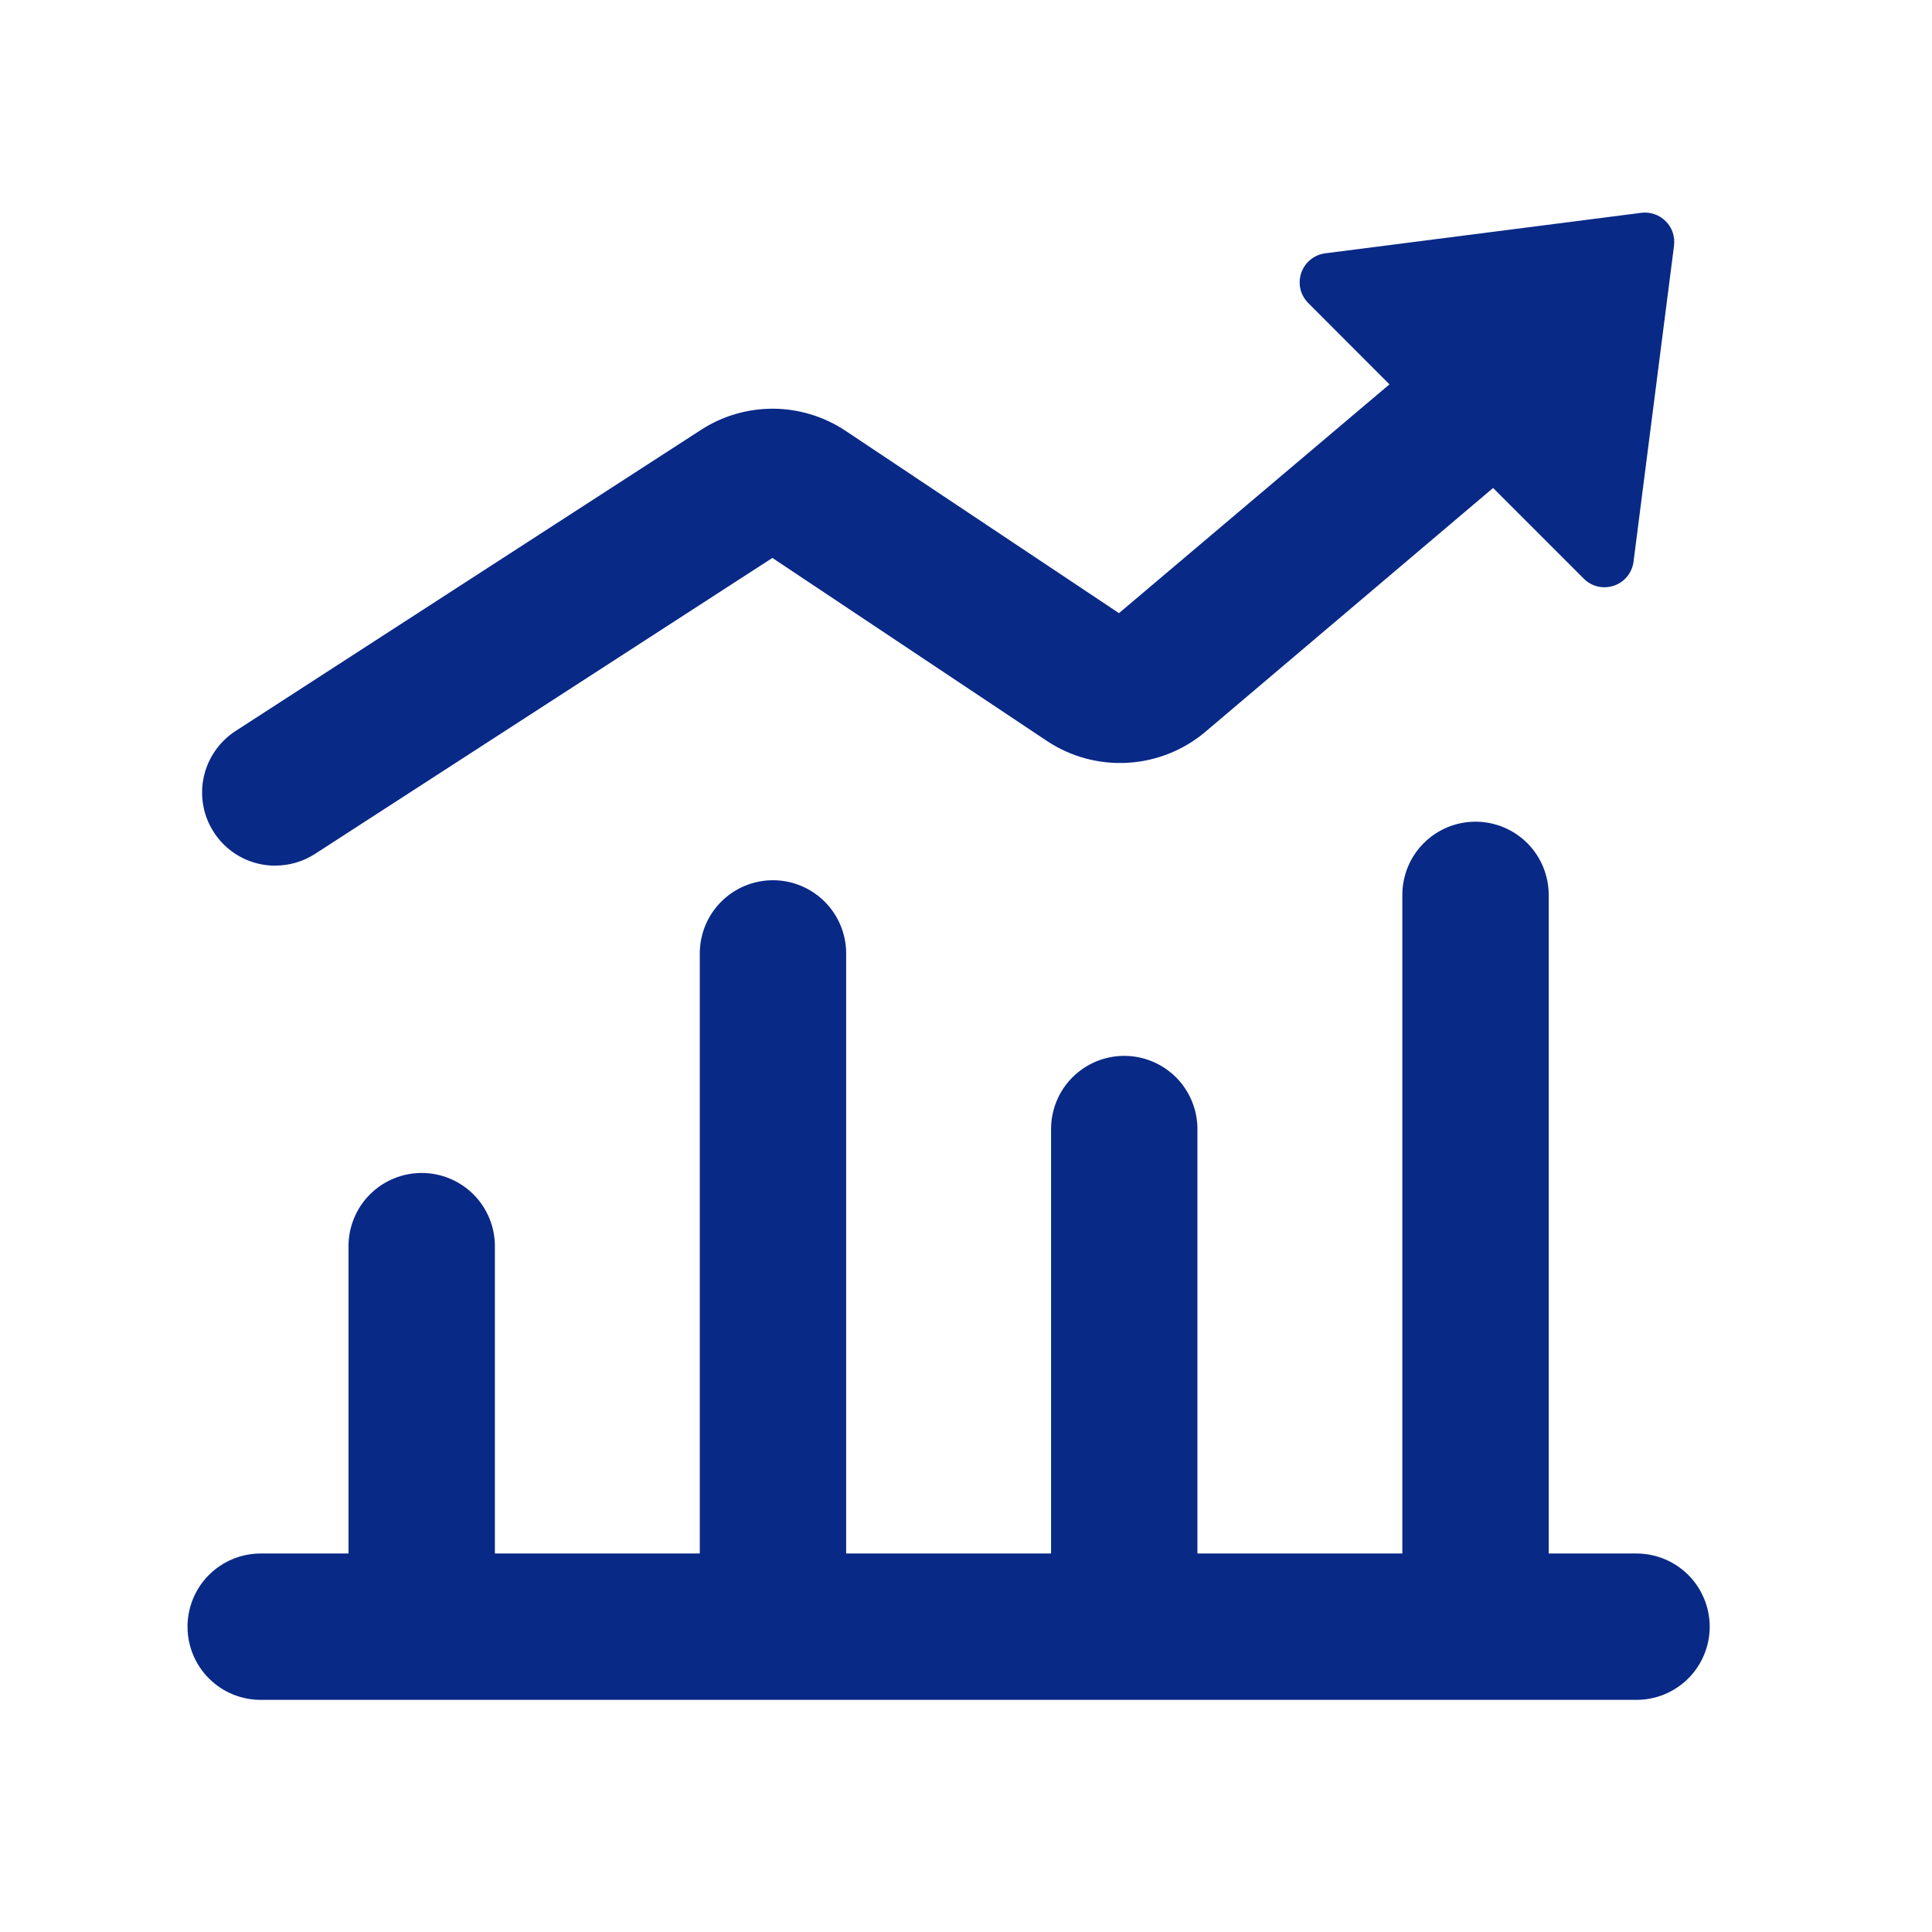 <svg width="33" height="33" viewBox="0 0 33 33" fill="none" xmlns="http://www.w3.org/2000/svg">
<path d="M29.203 27.785C29.203 28.117 29.071 28.435 28.837 28.669C28.602 28.904 28.284 29.035 27.953 29.035H4.453C4.121 29.035 3.803 28.904 3.569 28.669C3.334 28.435 3.203 28.117 3.203 27.785C3.203 27.454 3.334 27.136 3.569 26.901C3.803 26.667 4.121 26.535 4.453 26.535H5.953V21.285C5.953 20.954 6.084 20.636 6.319 20.401C6.553 20.167 6.871 20.035 7.203 20.035C7.534 20.035 7.852 20.167 8.087 20.401C8.321 20.636 8.453 20.954 8.453 21.285V26.535H11.953V16.285C11.953 15.954 12.084 15.636 12.319 15.401C12.553 15.167 12.871 15.035 13.203 15.035C13.534 15.035 13.852 15.167 14.086 15.401C14.321 15.636 14.453 15.954 14.453 16.285V26.535H17.953V19.285C17.953 18.954 18.084 18.636 18.319 18.401C18.553 18.167 18.871 18.035 19.203 18.035C19.534 18.035 19.852 18.167 20.087 18.401C20.321 18.636 20.453 18.954 20.453 19.285V26.535H23.953V15.285C23.953 14.954 24.084 14.636 24.319 14.401C24.553 14.167 24.871 14.035 25.203 14.035C25.534 14.035 25.852 14.167 26.087 14.401C26.321 14.636 26.453 14.954 26.453 15.285V26.535H27.953C28.284 26.535 28.602 26.667 28.837 26.901C29.071 27.136 29.203 27.454 29.203 27.785ZM4.703 14.785C4.943 14.785 5.179 14.716 5.381 14.585L13.193 9.53L17.885 12.658C18.291 12.927 18.774 13.057 19.26 13.029C19.747 13.001 20.212 12.817 20.585 12.503L25.503 8.335L27.052 9.884C27.118 9.95 27.201 9.997 27.292 10.018C27.383 10.039 27.479 10.034 27.567 10.004C27.656 9.974 27.734 9.92 27.793 9.847C27.852 9.775 27.89 9.687 27.902 9.594L28.594 4.194C28.603 4.119 28.595 4.042 28.571 3.969C28.546 3.897 28.505 3.832 28.451 3.778C28.397 3.724 28.332 3.683 28.259 3.658C28.187 3.633 28.11 3.626 28.035 3.635L22.635 4.327C22.542 4.339 22.455 4.377 22.383 4.436C22.31 4.495 22.256 4.574 22.226 4.662C22.196 4.75 22.191 4.845 22.212 4.936C22.234 5.027 22.28 5.11 22.346 5.176L23.733 6.565L19.113 10.473L14.443 7.359C14.078 7.116 13.649 6.984 13.21 6.981C12.771 6.979 12.341 7.104 11.973 7.343L4.024 12.486C3.797 12.633 3.624 12.849 3.53 13.102C3.436 13.355 3.427 13.632 3.503 13.891C3.58 14.149 3.738 14.377 3.954 14.538C4.171 14.7 4.434 14.787 4.704 14.786L4.703 14.785Z" fill="#092987"/>
</svg>
